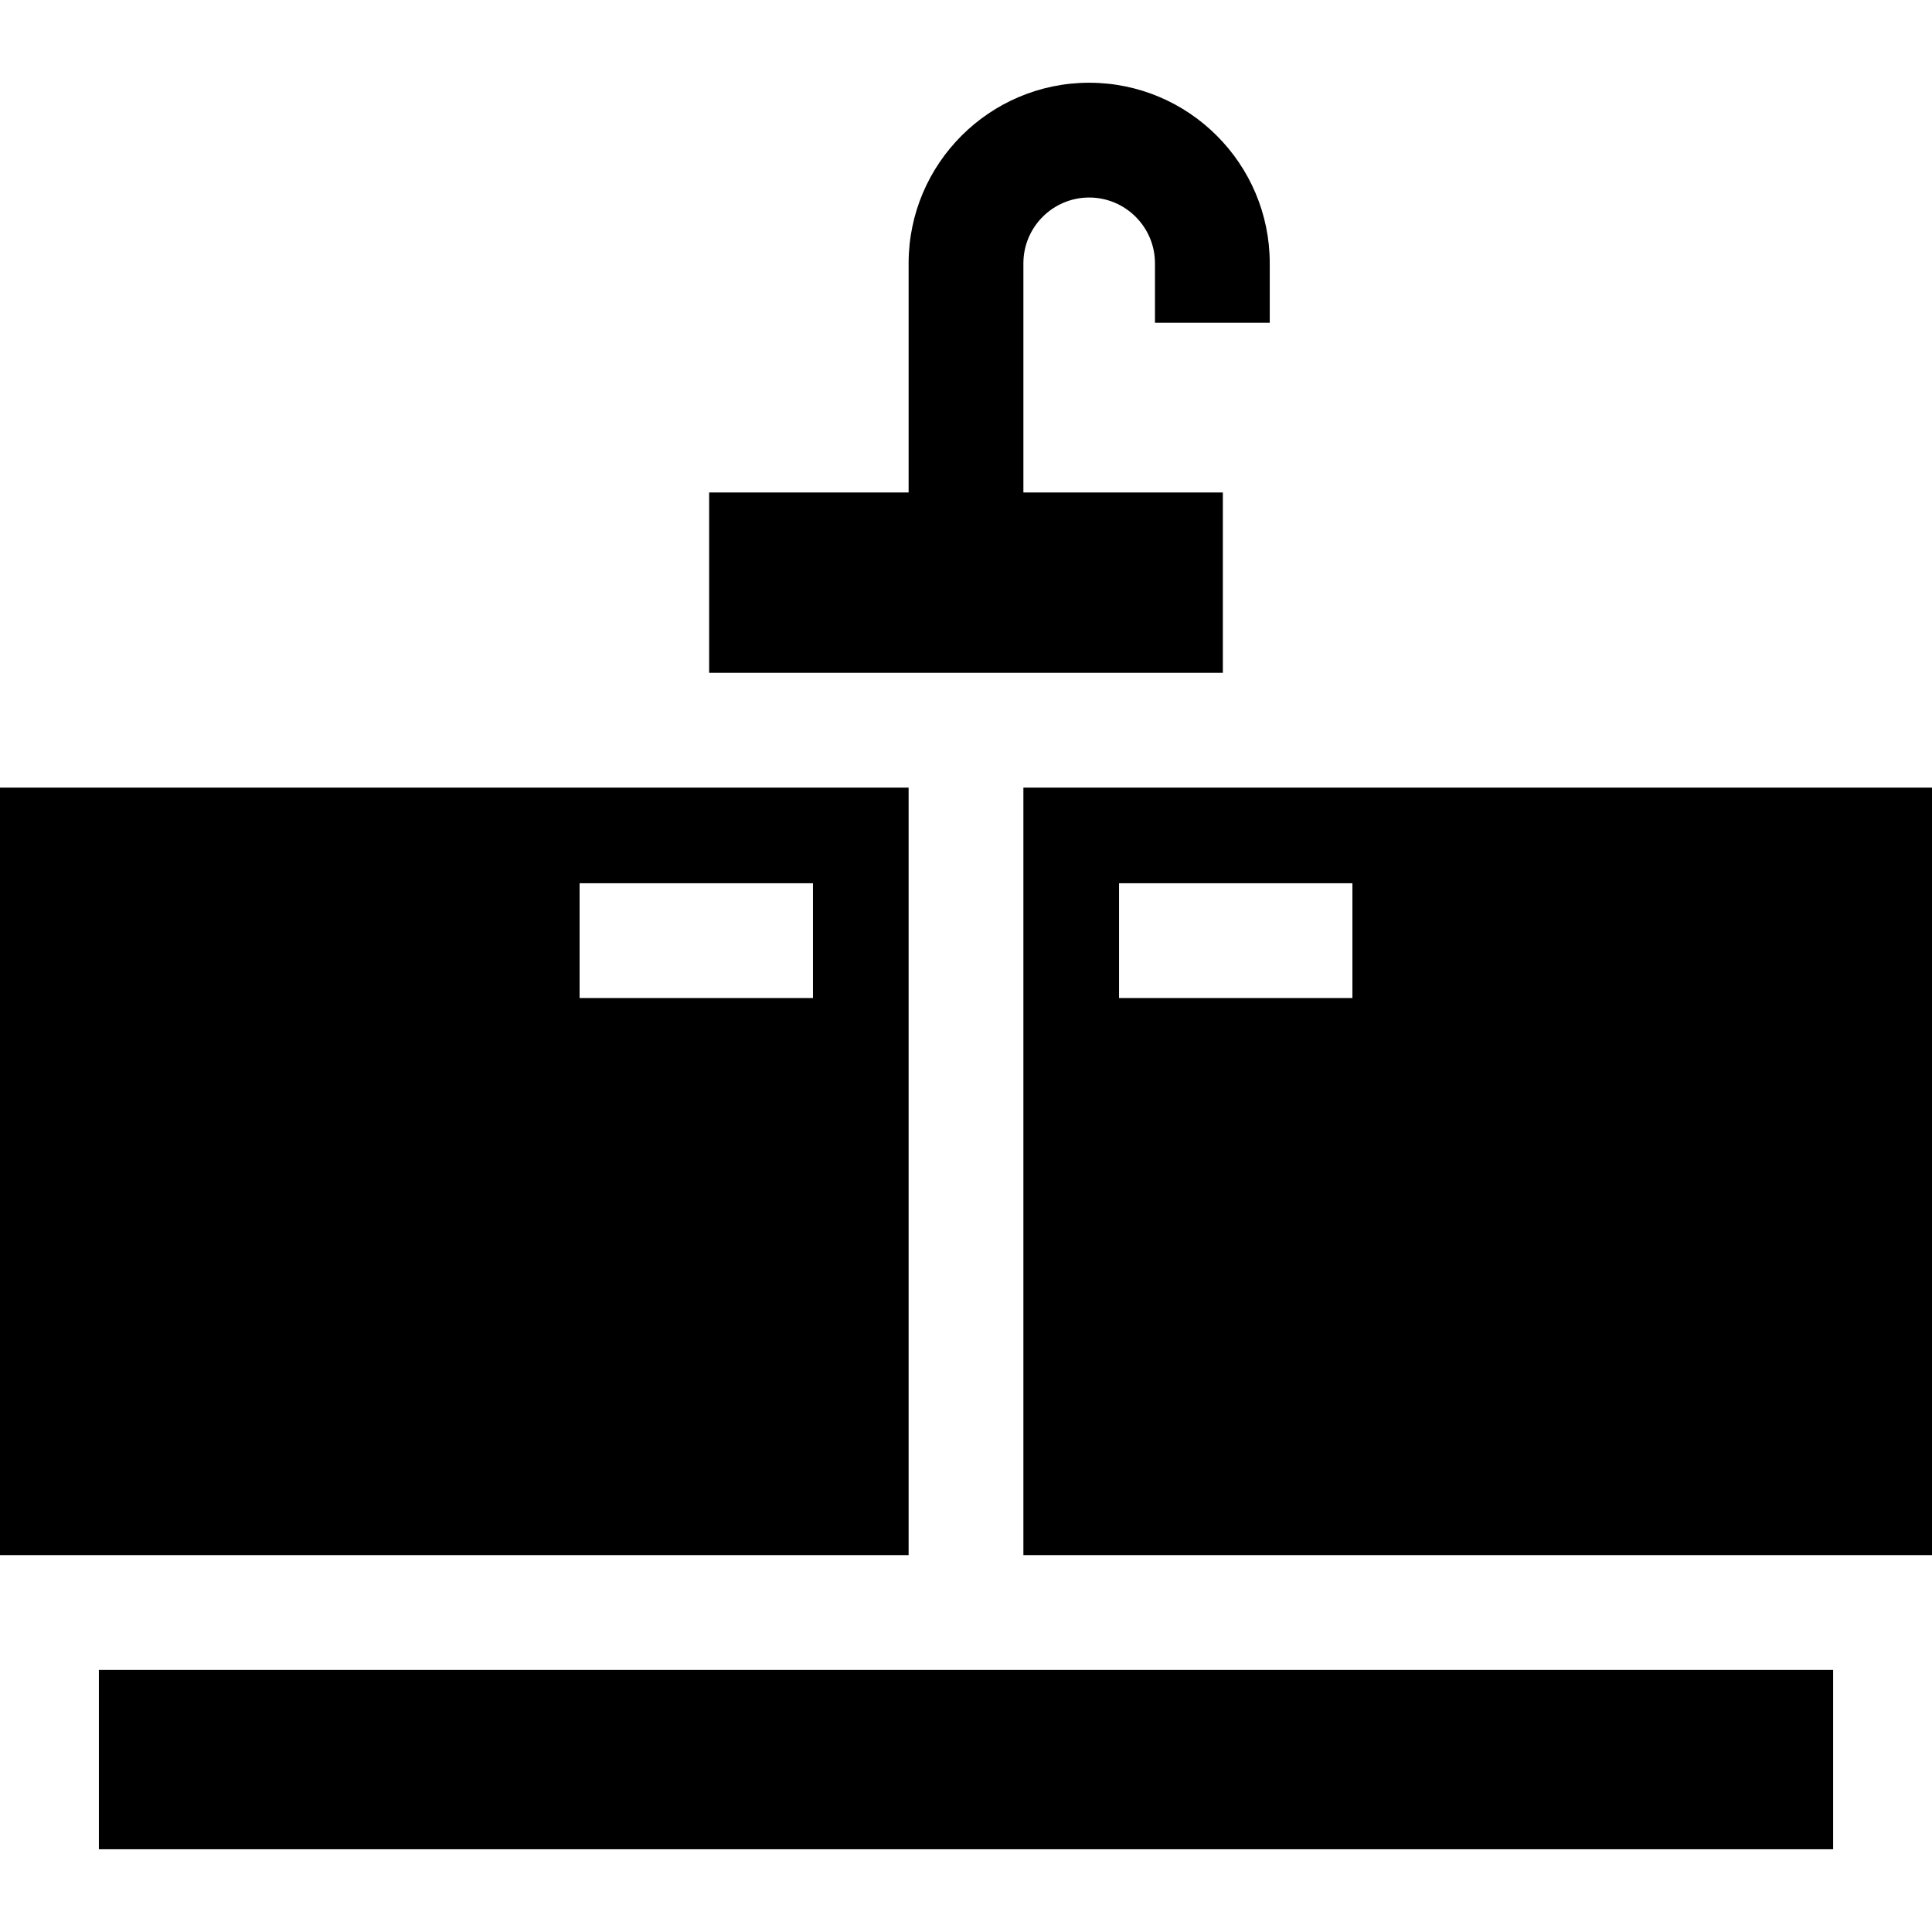 <?xml version="1.0" encoding="iso-8859-1"?>
<!-- Uploaded to: SVG Repo, www.svgrepo.com, Generator: SVG Repo Mixer Tools -->
<svg fill="#000000" version="1.1" id="Layer_1" xmlns="http://www.w3.org/2000/svg" xmlns:xlink="http://www.w3.org/1999/xlink" 
	 viewBox="0 0 512 512" xml:space="preserve">
<g>
	<g>
		<path d="M336.496,85.532V69.78c0-26.386-21.466-47.852-47.852-47.852c-26.385,0-47.851,21.466-47.851,47.852v60.736h-52.859v47.79
			h136.136v-47.789h-52.86V69.78c0-9.614,7.821-17.435,17.434-17.435c9.614,0,17.435,7.821,17.435,17.435v15.752H336.496z"/>
	</g>
</g>
<g>
	<g>
		<rect x="26.205" y="442.539" width="459.594" height="47.534"/>
	</g>
</g>
<g>
	<g>
		<path d="M0,208.724v203.395h240.792V208.724H0z M215.444,264.488h-61.848v-30.417h61.848V264.488z"/>
	</g>
</g>
<g>
	<g>
		<path d="M271.209,208.724v203.395H512V208.724H271.209z M358.405,264.488h-61.848v-30.417h61.848V264.488z"/>
	</g>
</g>
</svg>